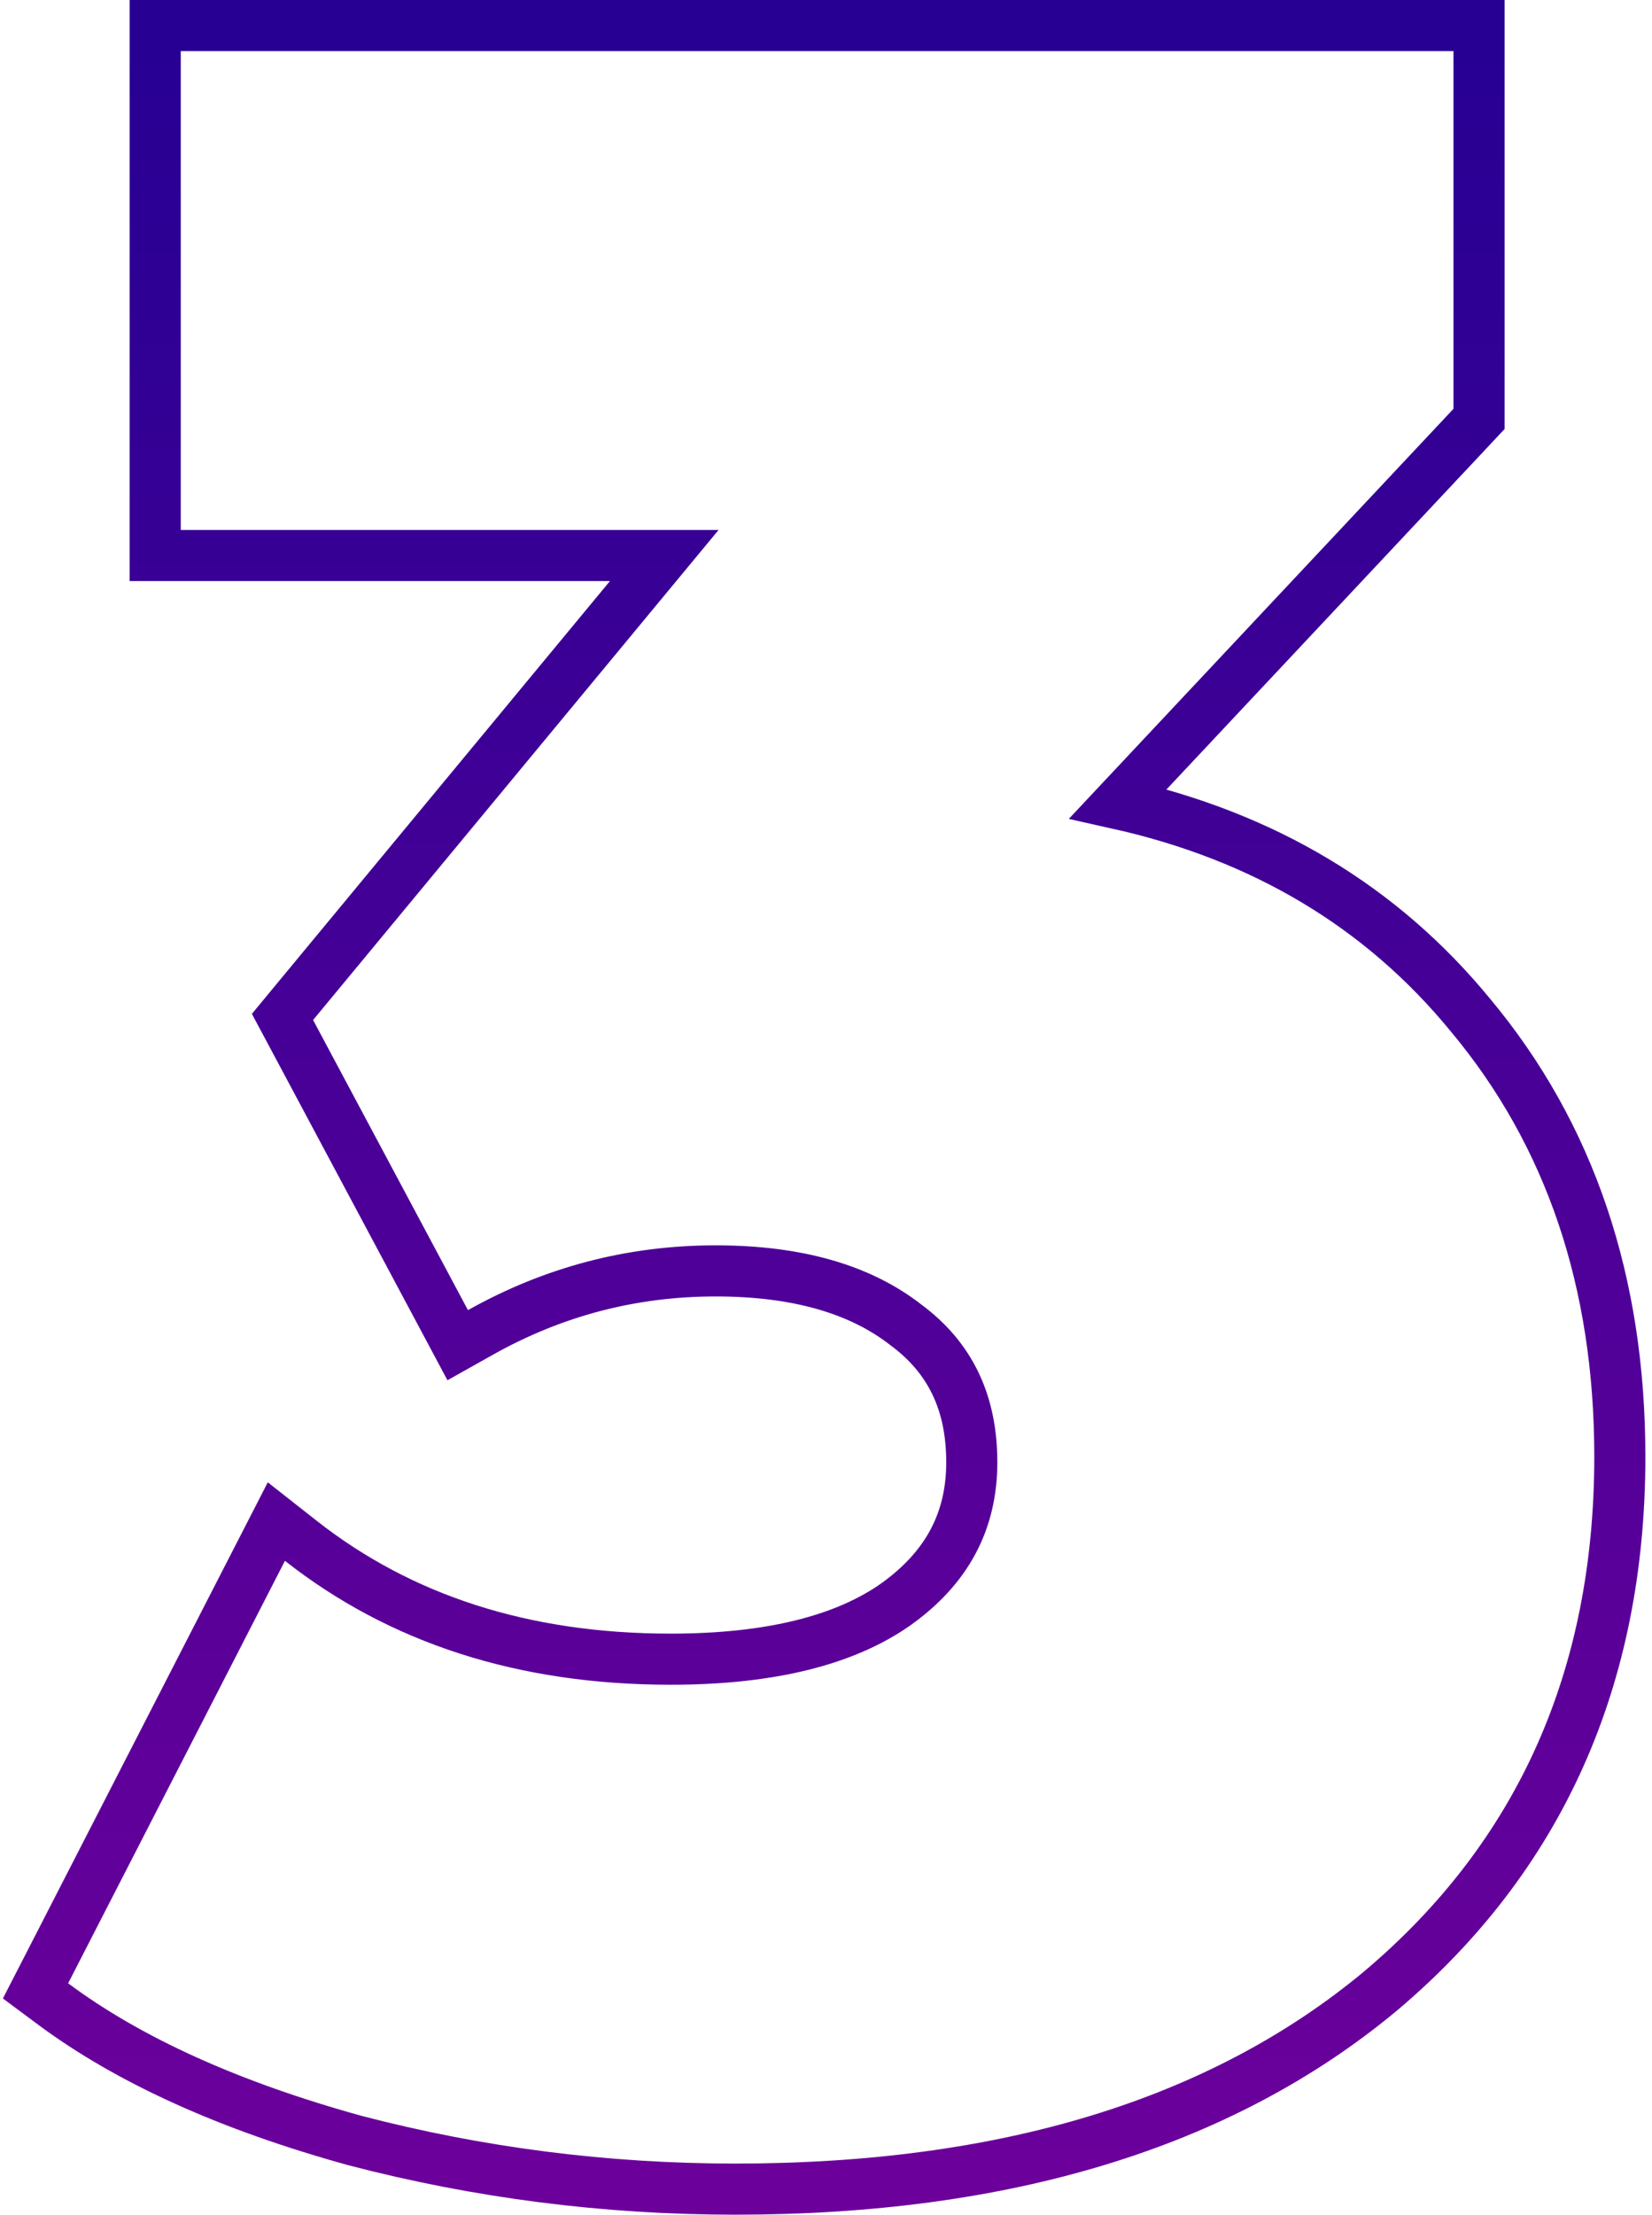 <?xml version="1.0" encoding="UTF-8"?> <svg xmlns="http://www.w3.org/2000/svg" width="97" height="130" viewBox="0 0 97 130" fill="none"> <path d="M39.004 32.607L17.228 58.918L16.587 59.694L17.061 60.581L26.154 77.611L26.875 78.962L28.211 78.212C32.506 75.803 37.103 74.601 42.027 74.601C46.878 74.601 50.54 75.708 53.175 77.757L53.189 77.768L53.203 77.779C55.767 79.677 57.06 82.3 57.06 85.832C57.06 89.281 55.615 92.033 52.571 94.195C49.614 96.263 45.279 97.393 39.381 97.393C30.741 97.393 23.53 95.053 17.657 90.439L16.227 89.315L15.396 90.934L2.666 115.734L2.085 116.864L3.105 117.622C7.598 120.963 13.516 123.619 20.794 125.635L20.805 125.638L20.815 125.641C28.105 127.547 35.562 128.5 43.184 128.5C58.961 128.5 71.627 124.694 81.011 116.912L81.019 116.905C90.42 108.995 95.111 98.477 95.111 85.501C95.111 75.281 92.208 66.607 86.334 59.579C81.11 53.209 74.188 49.084 65.649 47.178L86.438 25.024L86.844 24.591V23.997V3V1.5H85.344H10.613H9.113V3V31.107V32.607H10.613H39.004Z" stroke="url(#paint0_linear)" stroke-width="3"></path> <defs> <linearGradient id="paint0_linear" x1="48.805" y1="3" x2="48.805" y2="127" gradientUnits="userSpaceOnUse"> <stop stop-color="#270093"></stop> <stop offset="1" stop-color="#6B009B"></stop> </linearGradient> </defs> </svg> 